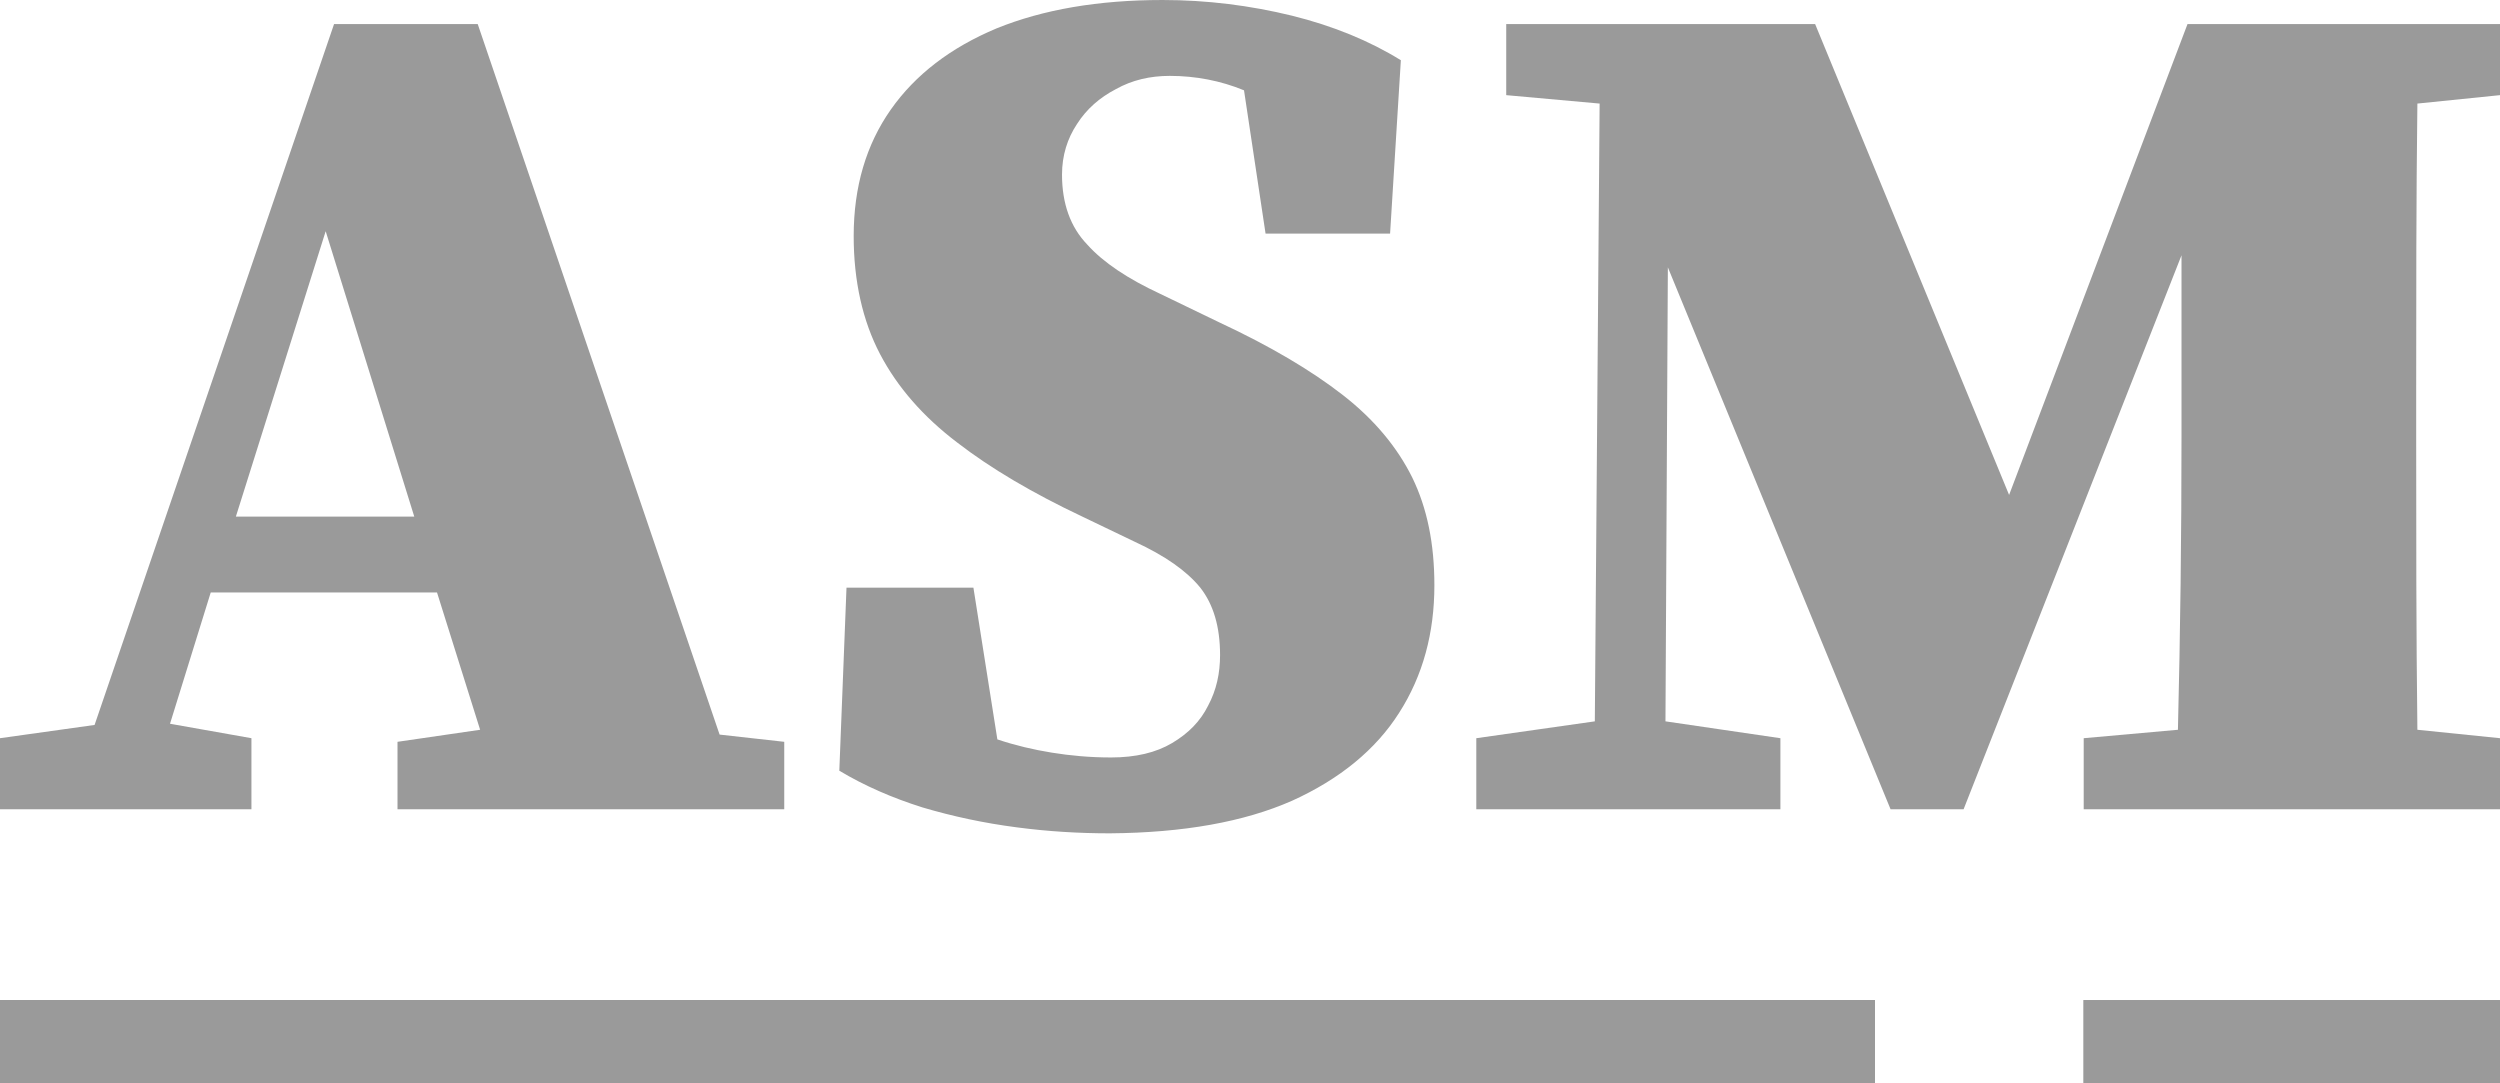 <?xml version="1.0" encoding="UTF-8"?>
<svg id="Ebene_1" xmlns="http://www.w3.org/2000/svg" version="1.1" viewBox="0 0 850.394 368.504">
  <!-- Generator: Adobe Illustrator 29.2.1, SVG Export Plug-In . SVG Version: 2.1.0 Build 116)  -->
  <defs>
    <style>
      .st0, .st1 {
        fill: #9a9a9a;
      }

      .st1 {
        fill-rule: evenodd;
      }
    </style>
  </defs>
  <path class="st0" d="M850.394,32.364h0l-28.103,2.865c-.408,32.976-.408,66.155-.408,99.95v12.699c0,33.591,0,67.179.408,100.358l28.103,2.869v24.168h-141.605v-24.168l32.049-2.869c.813-32.975,1.219-66.155,1.219-99.947v-61.446l-74.124,188.43h-24.842l-75.756-184.334-.814,154.431,39.098,5.735v24.168h-103.447v-24.168l40.32-5.735,1.63-210.141-31.768-2.865V8.194h105.077l65.98,160.164,60.684-160.164h106.299"/>
  <path class="st0" d="M394.651,99.95h0l20.364,9.834c17.104,7.988,30.951,16.18,41.746,24.576,10.791,8.396,18.53,17.818,23.621,28.06,5.091,10.446,7.534,22.53,7.534,36.663,0,16.178-3.869,30.722-12.013,43.419-7.943,12.495-20.16,22.529-36.453,29.902-16.288,7.169-36.856,10.857-61.906,11.061-10.386,0-20.974-.615-31.765-2.047-10.999-1.434-21.589-3.687-31.972-6.76-10.386-3.277-19.755-7.373-28.307-12.492l2.443-62.263h43.172l8.144,51.61c6.112,2.049,12.22,3.484,18.533,4.507,6.313,1.023,13.031,1.638,20.16,1.638,8.351,0,15.273-1.638,20.769-4.915,5.5-3.277,9.573-7.373,12.221-12.699,2.851-5.326,4.073-11.058,4.073-17.203,0-9.627-2.239-17.204-6.721-22.938-4.683-5.738-12.013-10.857-22.195-15.568l-17.921-8.601c-16.903-7.988-31.158-16.387-42.562-25.194-11.605-8.807-20.364-18.845-26.269-30.107-5.904-11.265-8.96-24.783-8.96-40.144,0-16.795,4.277-31.133,12.625-43.013,8.348-11.877,20.365-21.095,36.046-27.649C354.739,3.277,373.473.001,395.464.001c15.069,0,29.733,1.845,43.986,5.327,14.051,3.481,26.475,8.603,37.063,15.157l-3.666,58.986h-42.355l-7.33-48.748c-7.946-3.276-16.495-4.912-25.254-4.912-6.721,0-12.83,1.431-18.326,4.504-5.499,2.866-9.978,6.758-13.238,11.88-3.257,4.915-5.091,10.65-5.091,17.204,0,9.83,2.852,17.818,8.555,23.76,5.496,6.142,13.844,11.673,24.843,16.792"/>
  <path class="st0" d="M80.232,175.734h60.687l-30.138-97.083M244.775,249.876h0l21.991,2.455v22.941h-131.55v-22.941l28.102-4.096-14.663-46.698h-76.975l-13.847,44.651,27.694,4.916v24.168H0v-24.168l32.173-4.507L113.63,8.194h48.872l82.273,241.682Z"/>
  <polyline class="st1" points="708.659 368.503 850.391 368.503 850.391 340.161 708.659 340.161"/>
  <polyline class="st1" points="637.795 368.503 0 368.503 0 340.158 637.795 340.158"/>
</svg>